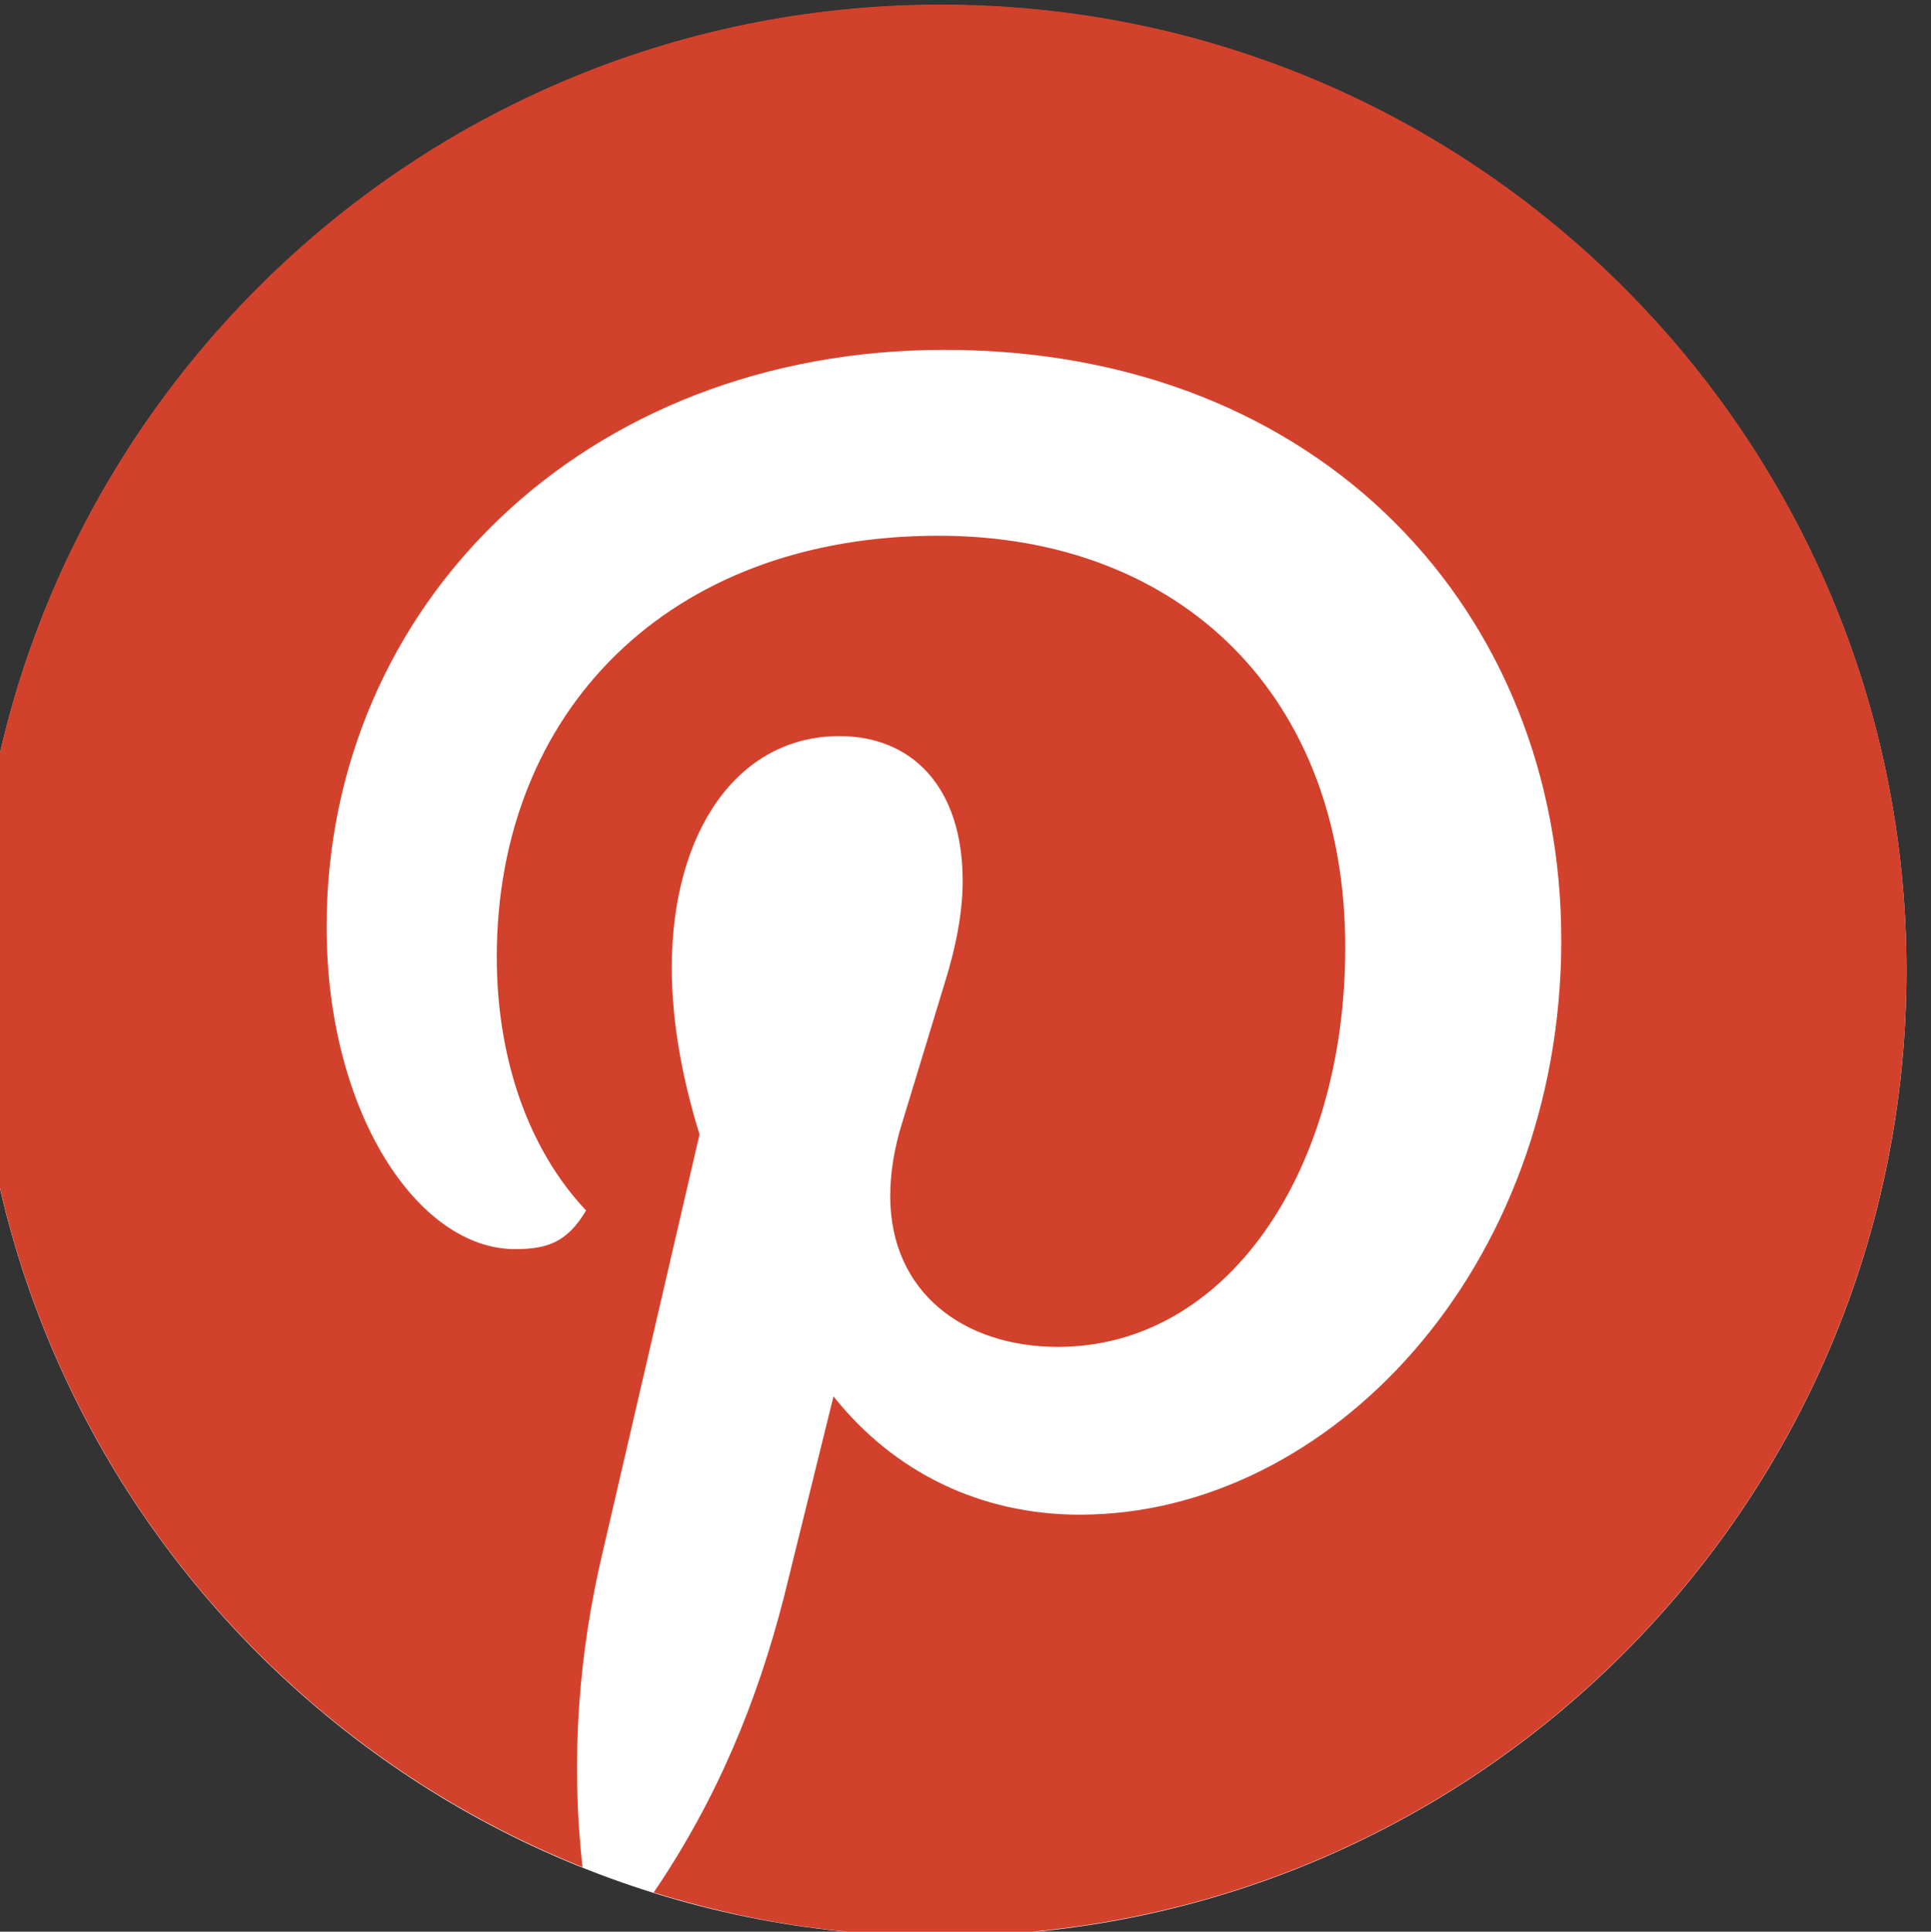 <?xml version="1.0" encoding="UTF-8" standalone="no"?> <svg xmlns="http://www.w3.org/2000/svg" xmlns:svg="http://www.w3.org/2000/svg" width="39.472mm" height="39.481mm" viewBox="0 0 39.472 39.481" version="1.1" id="svg1" xml:space="preserve"><rect x="0" y="0" width="39.472" height="39.481" fill="#333333" stroke="none"/><defs id="defs1"></defs><g id="g1" transform="matrix(0.265,0,0,0.265,319.95,2.962)"><g id="group-R5" transform="matrix(0.224,0,0,0.224,-1209.259,-11.196)" style="stroke-width:4.469"><path id="path2-0" d="M 5000,2500 C 5000,1119.29 3880.71,0 2500,0 1119.29,0 0,1119.29 0,2500 0,3880.71 1119.29,5000 2500,5000 3880.71,5000 5000,3880.71 5000,2500" style="fill:#ffffff;fill-opacity:1;fill-rule:nonzero;stroke:none;stroke-width:4.469" transform="matrix(0.133,0,0,-0.133,0,666.827)"></path><path id="path3-2" d="m 1571.88,179.301 c -31.25,284.371 -9.38,556.25 53.12,818.75 l 250,1078.119 c -40.62,131.25 -71.87,281.25 -71.87,431.25 0,350 168.75,600 434.37,600 184.37,0 318.76,-128.13 318.76,-375 0,-78.13 -15.64,-165.62 -46.88,-265.62 L 2400,2107.42 c -21.87,-68.75 -31.25,-134.37 -31.25,-190.63 0,-250 190.63,-390.62 434.37,-390.62 434.38,0 743.76,450 743.76,1034.38 0,649.99 -425,1065.63 -1053.13,1065.63 -700,0 -1143.75,-456.26 -1143.75,-1090.64 0,-256.25 78.13,-493.74 231.25,-656.25 -50,-84.37 -103.12,-99.99 -184.37,-99.99 -250,0 -487.505,353.13 -487.505,834.37 0,831.25 665.625,1493.74 1600.005,1493.74 981.24,0 1596.87,-684.37 1596.87,-1528.11 0,-850 -600,-1487.51 -1246.87,-1487.51 -256.26,0 -481.25,109.38 -637.51,306.26 L 2093.75,879.289 C 2025,610.551 1921.88,357.43 1756.25,113.68 1990.63,41.789 2221.87,1.172 2500,1.172 c 1381.25,0 2500,1118.748 2500,2499.998 0,1381.25 -1118.75,2500 -2500,2500 C 1118.75,5001.17 0,3882.42 0,2501.17 0,1454.29 643.754,551.18 1571.88,179.301" style="fill:#d2412c;fill-opacity:1;fill-rule:nonzero;stroke:none;stroke-width:4.469" transform="matrix(0.133,0,0,-0.133,0,666.827)"></path></g></g></svg> 